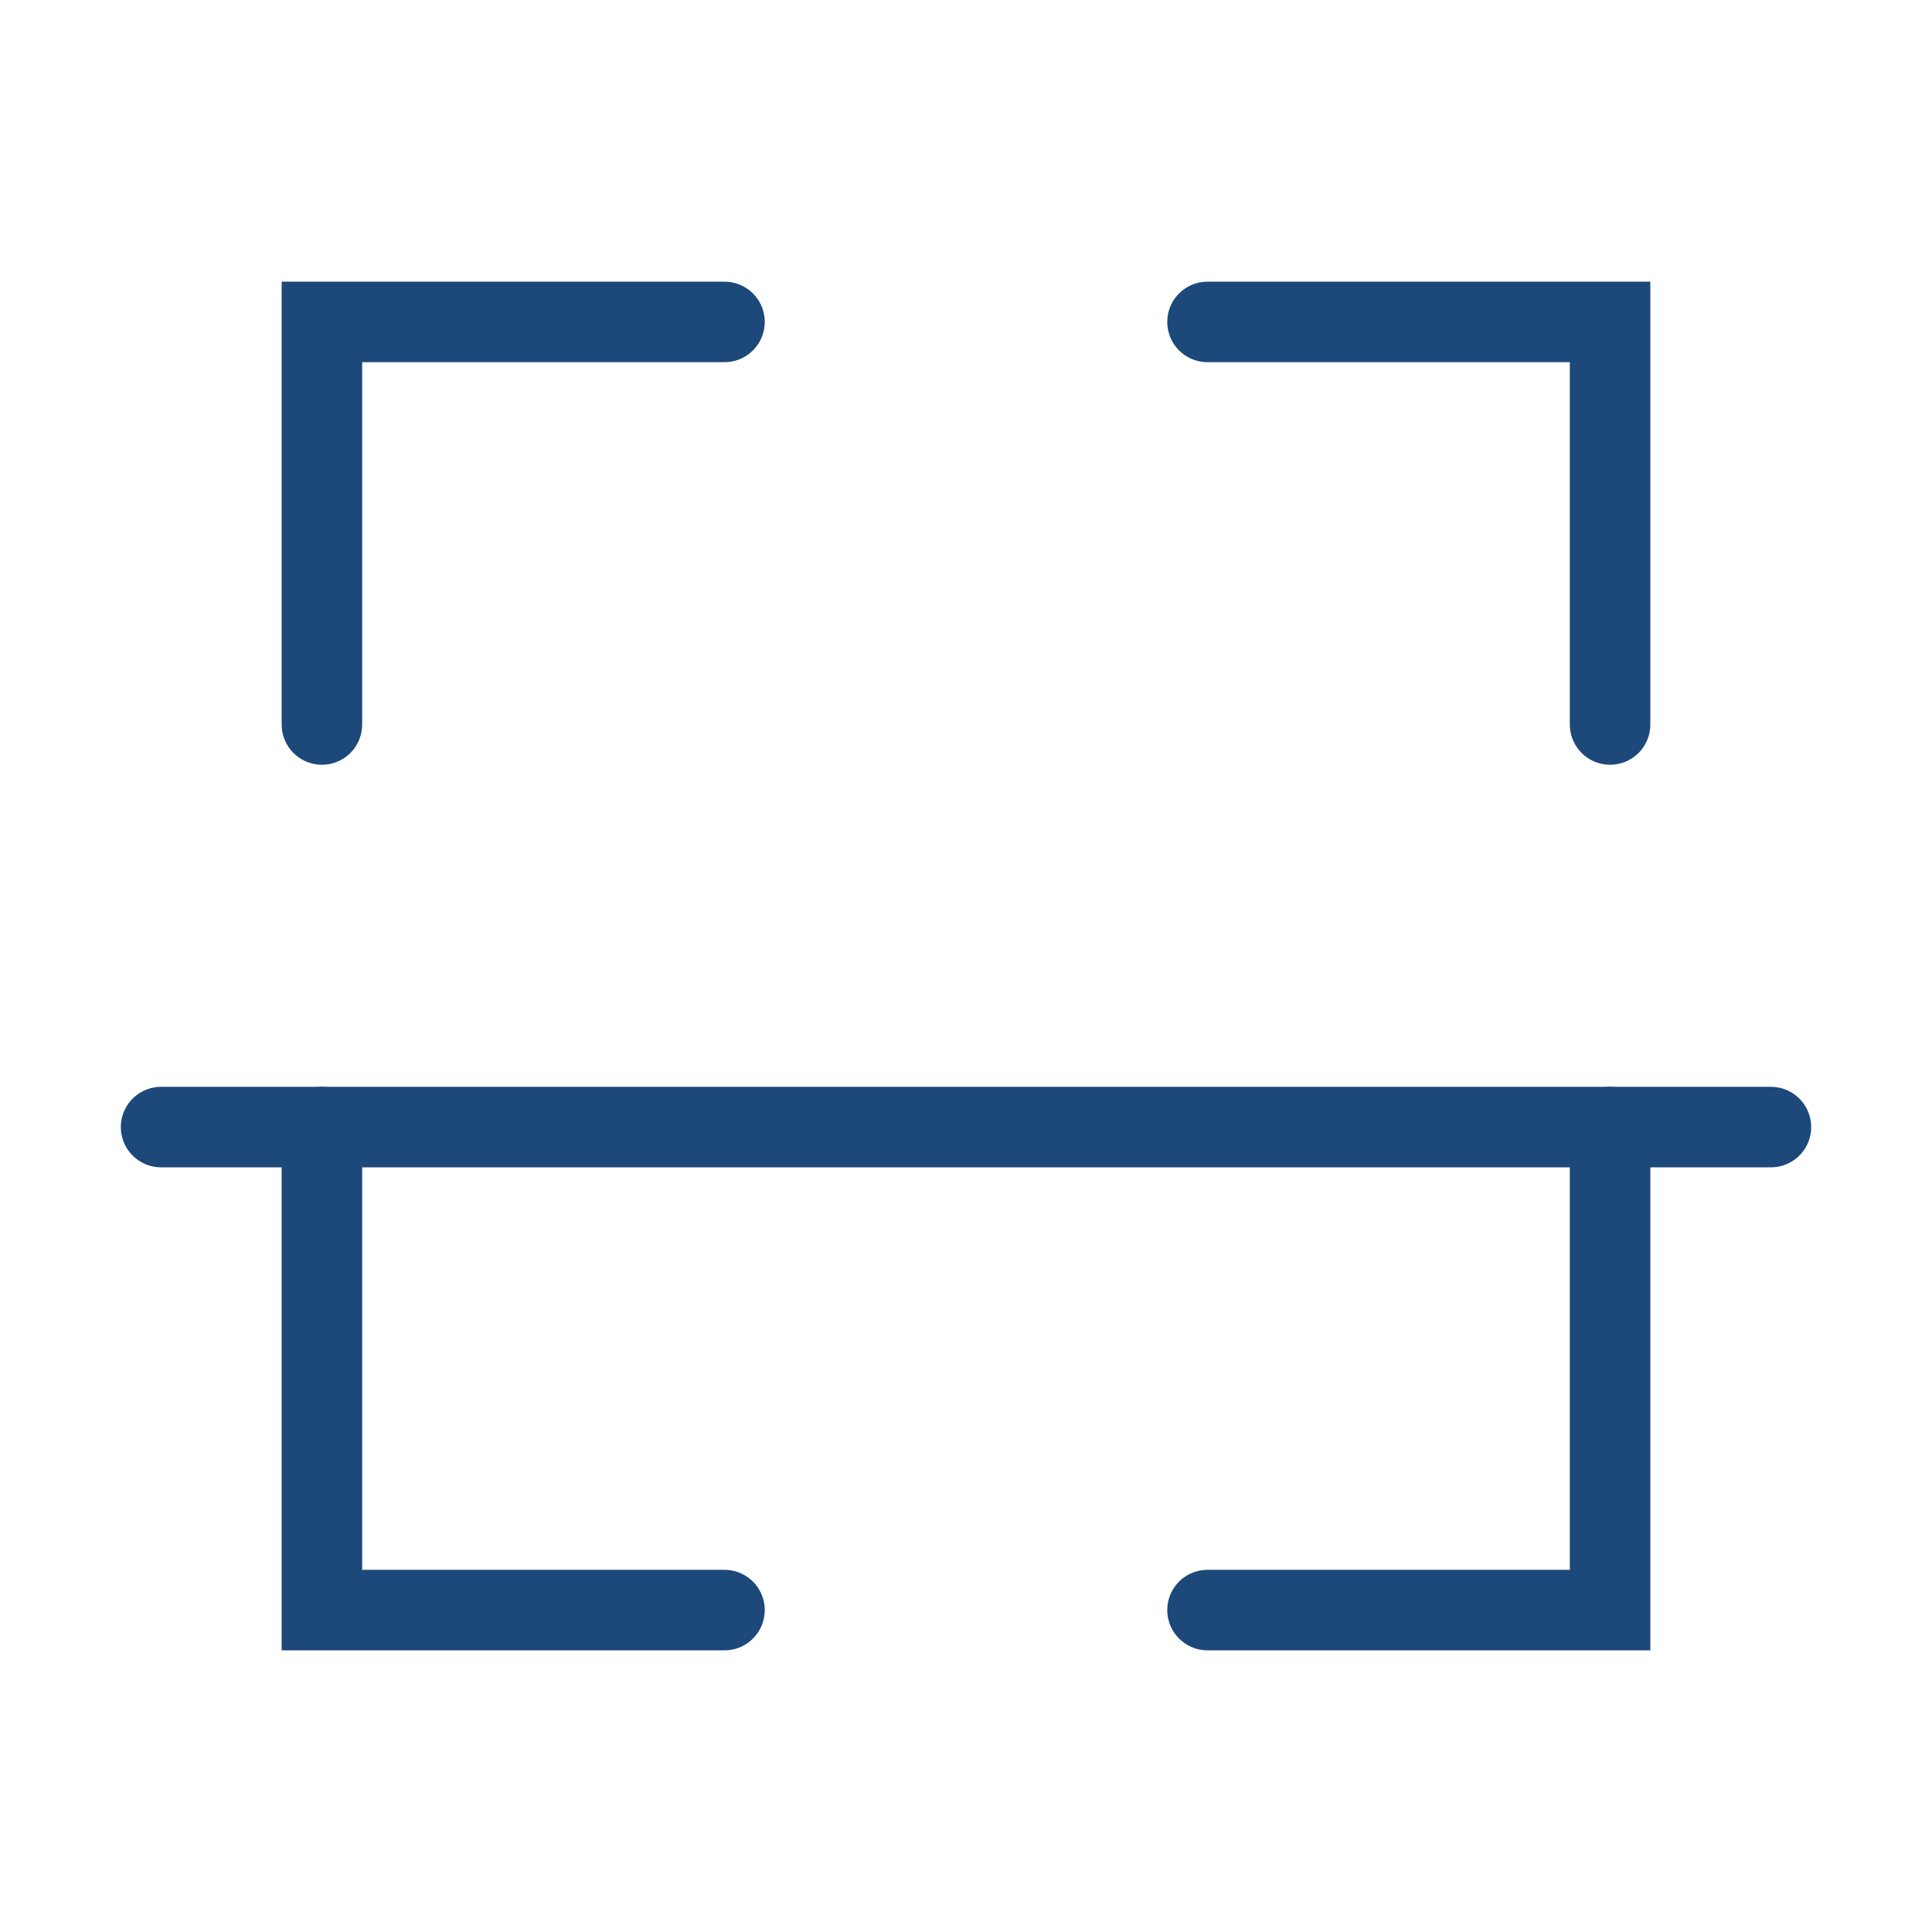 <?xml version="1.0" encoding="utf-8"?>
<!-- Generator: Adobe Illustrator 28.2.0, SVG Export Plug-In . SVG Version: 6.00 Build 0)  -->
<svg version="1.1" id="Warstwa_1" xmlns="http://www.w3.org/2000/svg" xmlns:xlink="http://www.w3.org/1999/xlink" x="0px" y="0px"
	 viewBox="0 0 800 800" style="enable-background:new 0 0 800 800;" xml:space="preserve">
<style type="text/css">
	.st0{fill:none;stroke:#1C487A;stroke-width:33.333;stroke-linecap:round;stroke-miterlimit:133.333;}
</style>
<polyline class="st0" points="133.3,300 133.3,133.3 300,133.3 "/>
<polyline class="st0" points="300,666.7 133.3,666.7 133.3,466.7 "/>
<polyline class="st0" points="666.7,466.7 666.7,666.7 500,666.7 "/>
<polyline class="st0" points="500,133.3 666.7,133.3 666.7,300 "/>
<line class="st0" x1="66.7" y1="466.7" x2="733.3" y2="466.7"/>
</svg>
